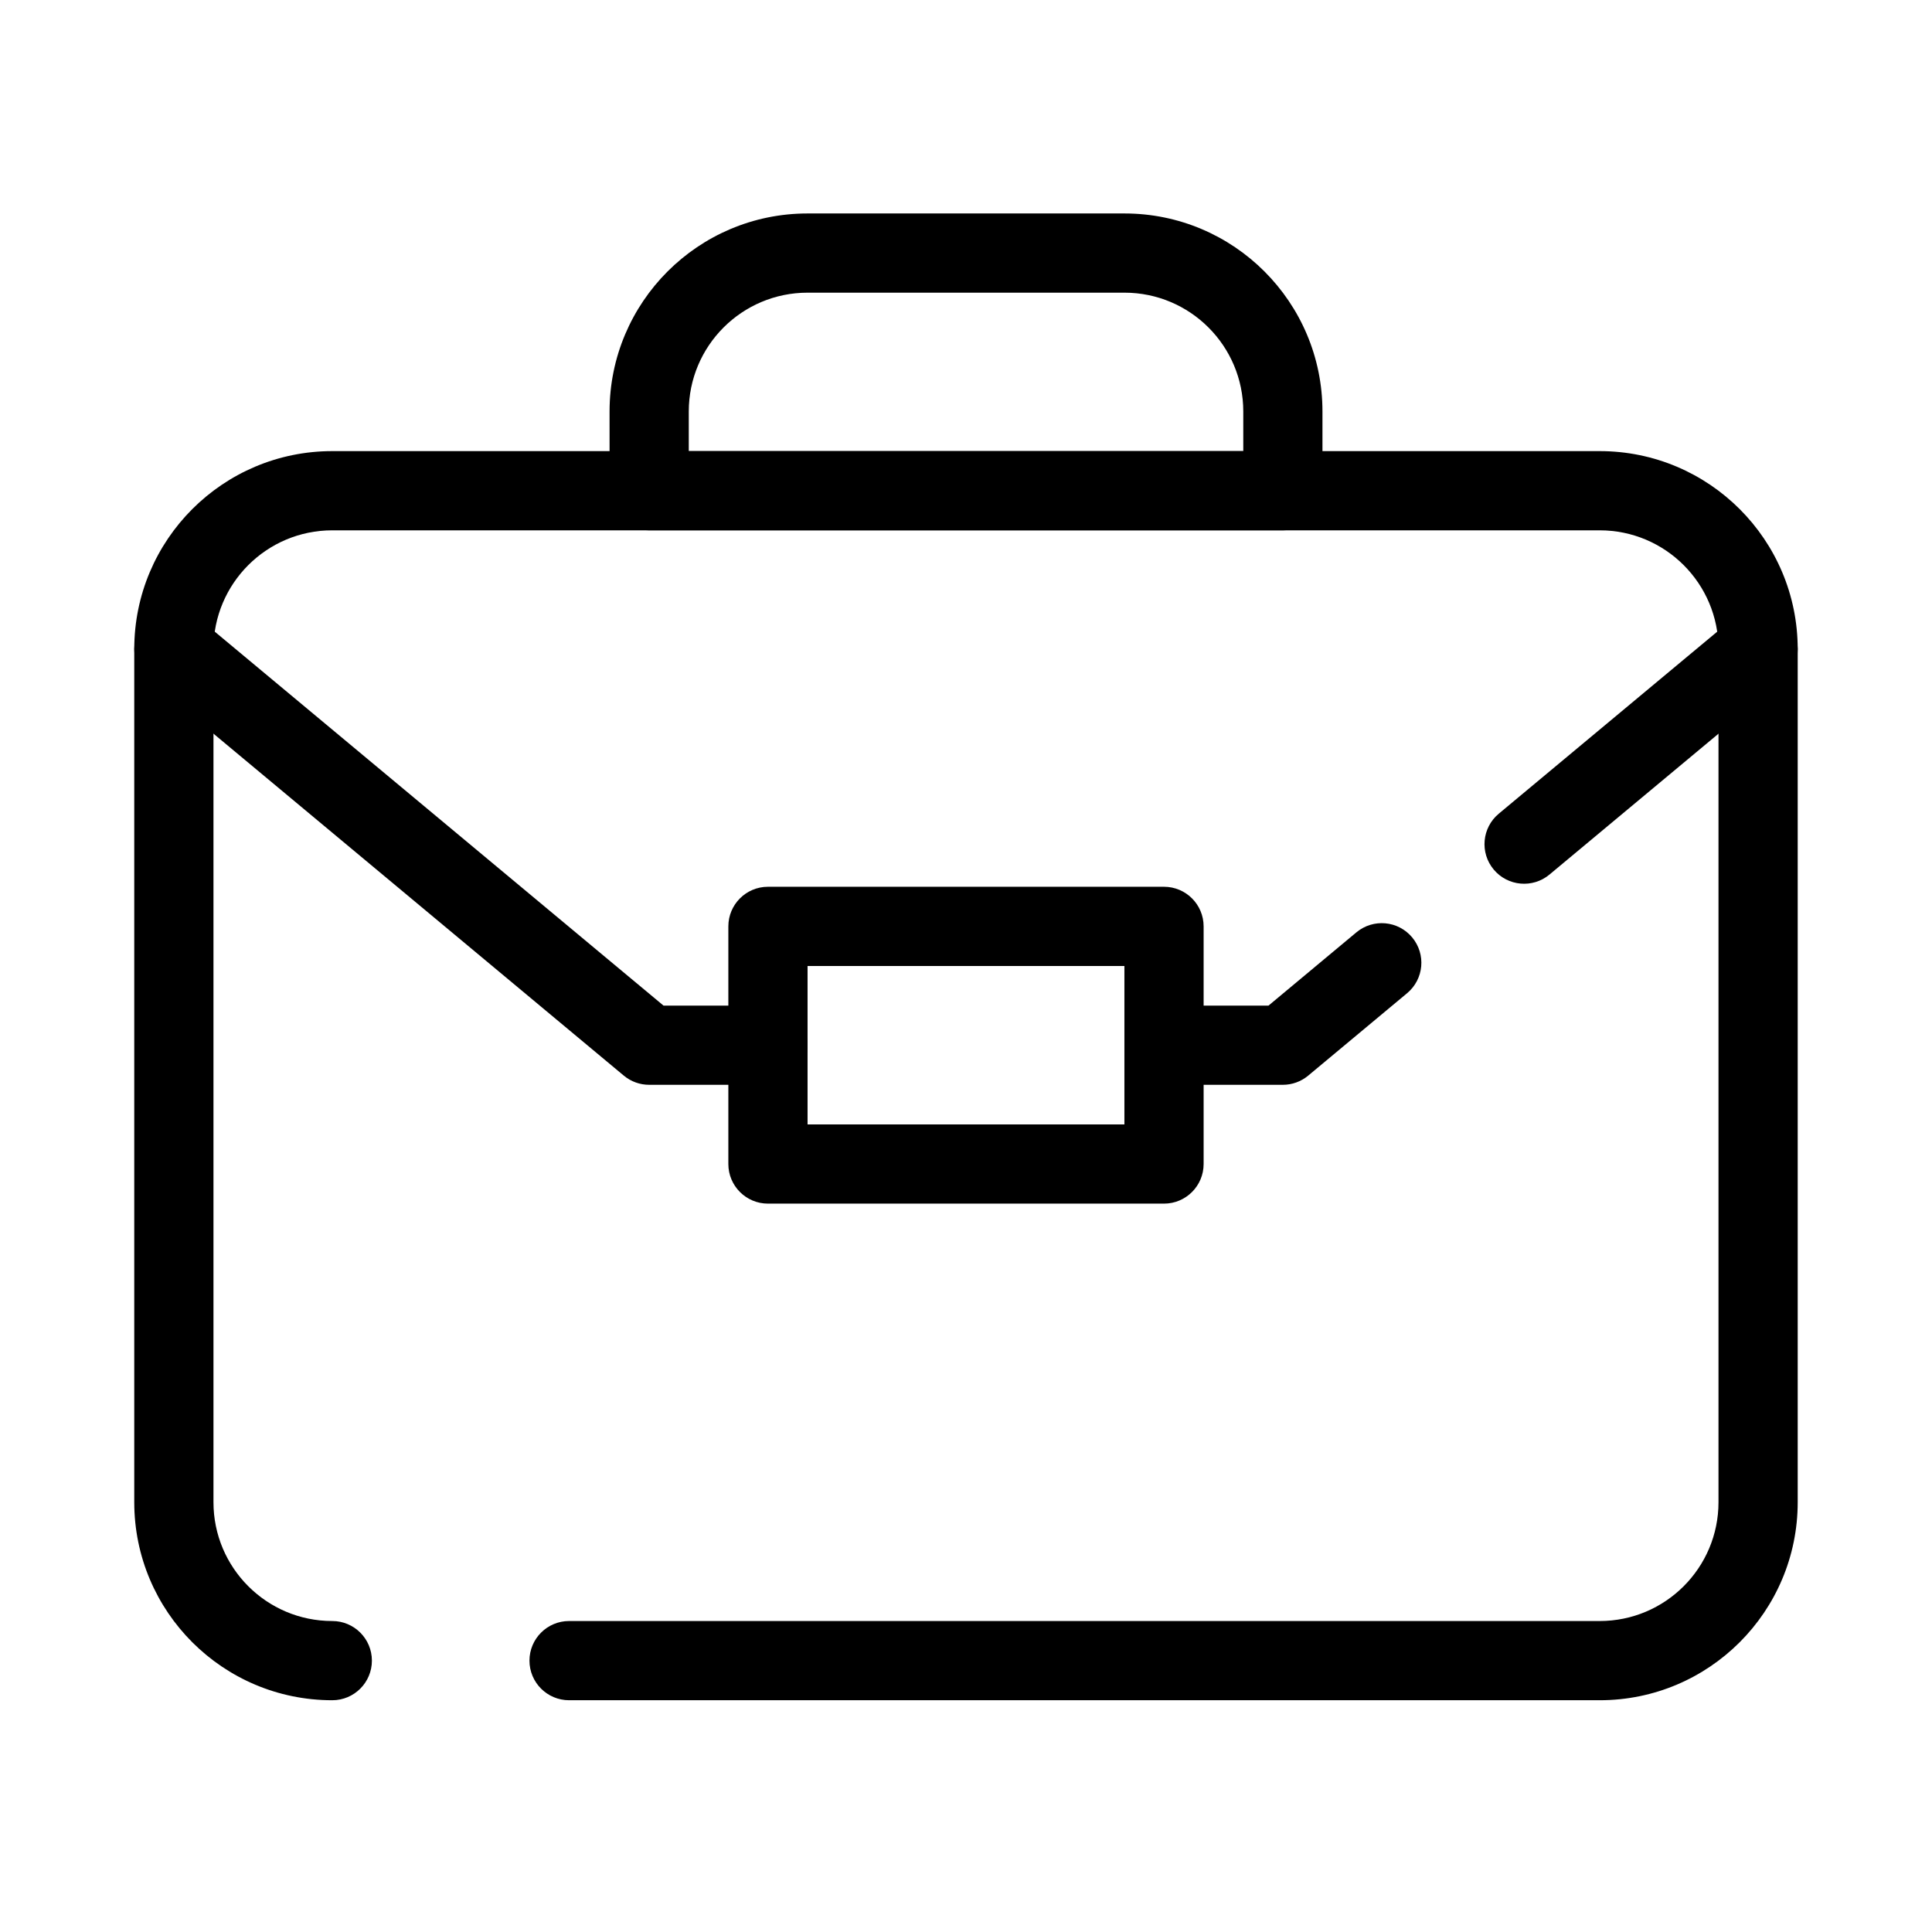 <?xml version="1.0" encoding="UTF-8"?>
<!-- Uploaded to: SVG Repo, www.svgrepo.com, Generator: SVG Repo Mixer Tools -->
<svg fill="#000000" width="800px" height="800px" version="1.1" viewBox="144 144 512 512" xmlns="http://www.w3.org/2000/svg">
 <g fill-rule="evenodd">
  <path d="m179.58 316.03c0-28.984 23.496-52.48 52.48-52.48h335.87c28.984 0 52.48 23.496 52.48 52.48v226.07c0 28.984-23.496 52.48-52.48 52.48h-273.12c-5.797 0-10.496-4.699-10.496-10.496s4.699-10.496 10.496-10.496h273.12c17.391 0 31.488-14.098 31.488-31.488v-226.07c0-17.391-14.098-31.488-31.488-31.488h-335.87c-17.391 0-31.488 14.098-31.488 31.488v226.07c0 17.391 14.098 31.488 31.488 31.488 5.797 0 10.496 4.699 10.496 10.496s-4.699 10.496-10.496 10.496c-28.984 0-52.48-23.496-52.48-52.48z"/>
  <path d="m337.02 389.5c0-5.797 4.699-10.496 10.496-10.496h104.96c5.793 0 10.496 4.699 10.496 10.496v62.977c0 5.793-4.703 10.496-10.496 10.496h-104.96c-5.797 0-10.496-4.703-10.496-10.496zm20.992 10.496v41.984h83.969v-41.984z"/>
  <path d="m617.98 309.31c3.715 4.453 3.109 11.07-1.34 14.781l-62.016 51.68c-4.453 3.711-11.07 3.106-14.785-1.344-3.711-4.453-3.109-11.074 1.344-14.785l62.016-51.676c4.453-3.711 11.07-3.109 14.781 1.344zm-99.738 83.113c3.711 4.457 3.113 11.07-1.344 14.785l-26.211 21.844c-1.887 1.57-4.266 2.434-6.723 2.434h-31.484c-5.797 0-10.496-4.699-10.496-10.496 0-5.797 4.699-10.496 10.496-10.496h27.688l23.293-19.414c4.453-3.711 11.074-3.109 14.781 1.344z"/>
  <path d="m182.02 309.31c-3.711 4.453-3.109 11.07 1.344 14.781l125.95 104.96c1.883 1.57 4.262 2.434 6.719 2.434h31.488c5.797 0 10.496-4.699 10.496-10.496 0-5.797-4.699-10.496-10.496-10.496h-27.688l-123.04-102.53c-4.453-3.711-11.07-3.109-14.781 1.344z"/>
  <path d="m305.54 253.05c0-28.984 23.496-52.48 52.48-52.48h83.969c28.98 0 52.477 23.496 52.477 52.48v20.992c0 5.797-4.699 10.496-10.496 10.496h-167.93c-5.797 0-10.496-4.699-10.496-10.496zm52.48-31.488c-17.391 0-31.488 14.098-31.488 31.488v10.496h146.95v-10.496c0-17.391-14.102-31.488-31.488-31.488z"/>
 </g>
</svg>